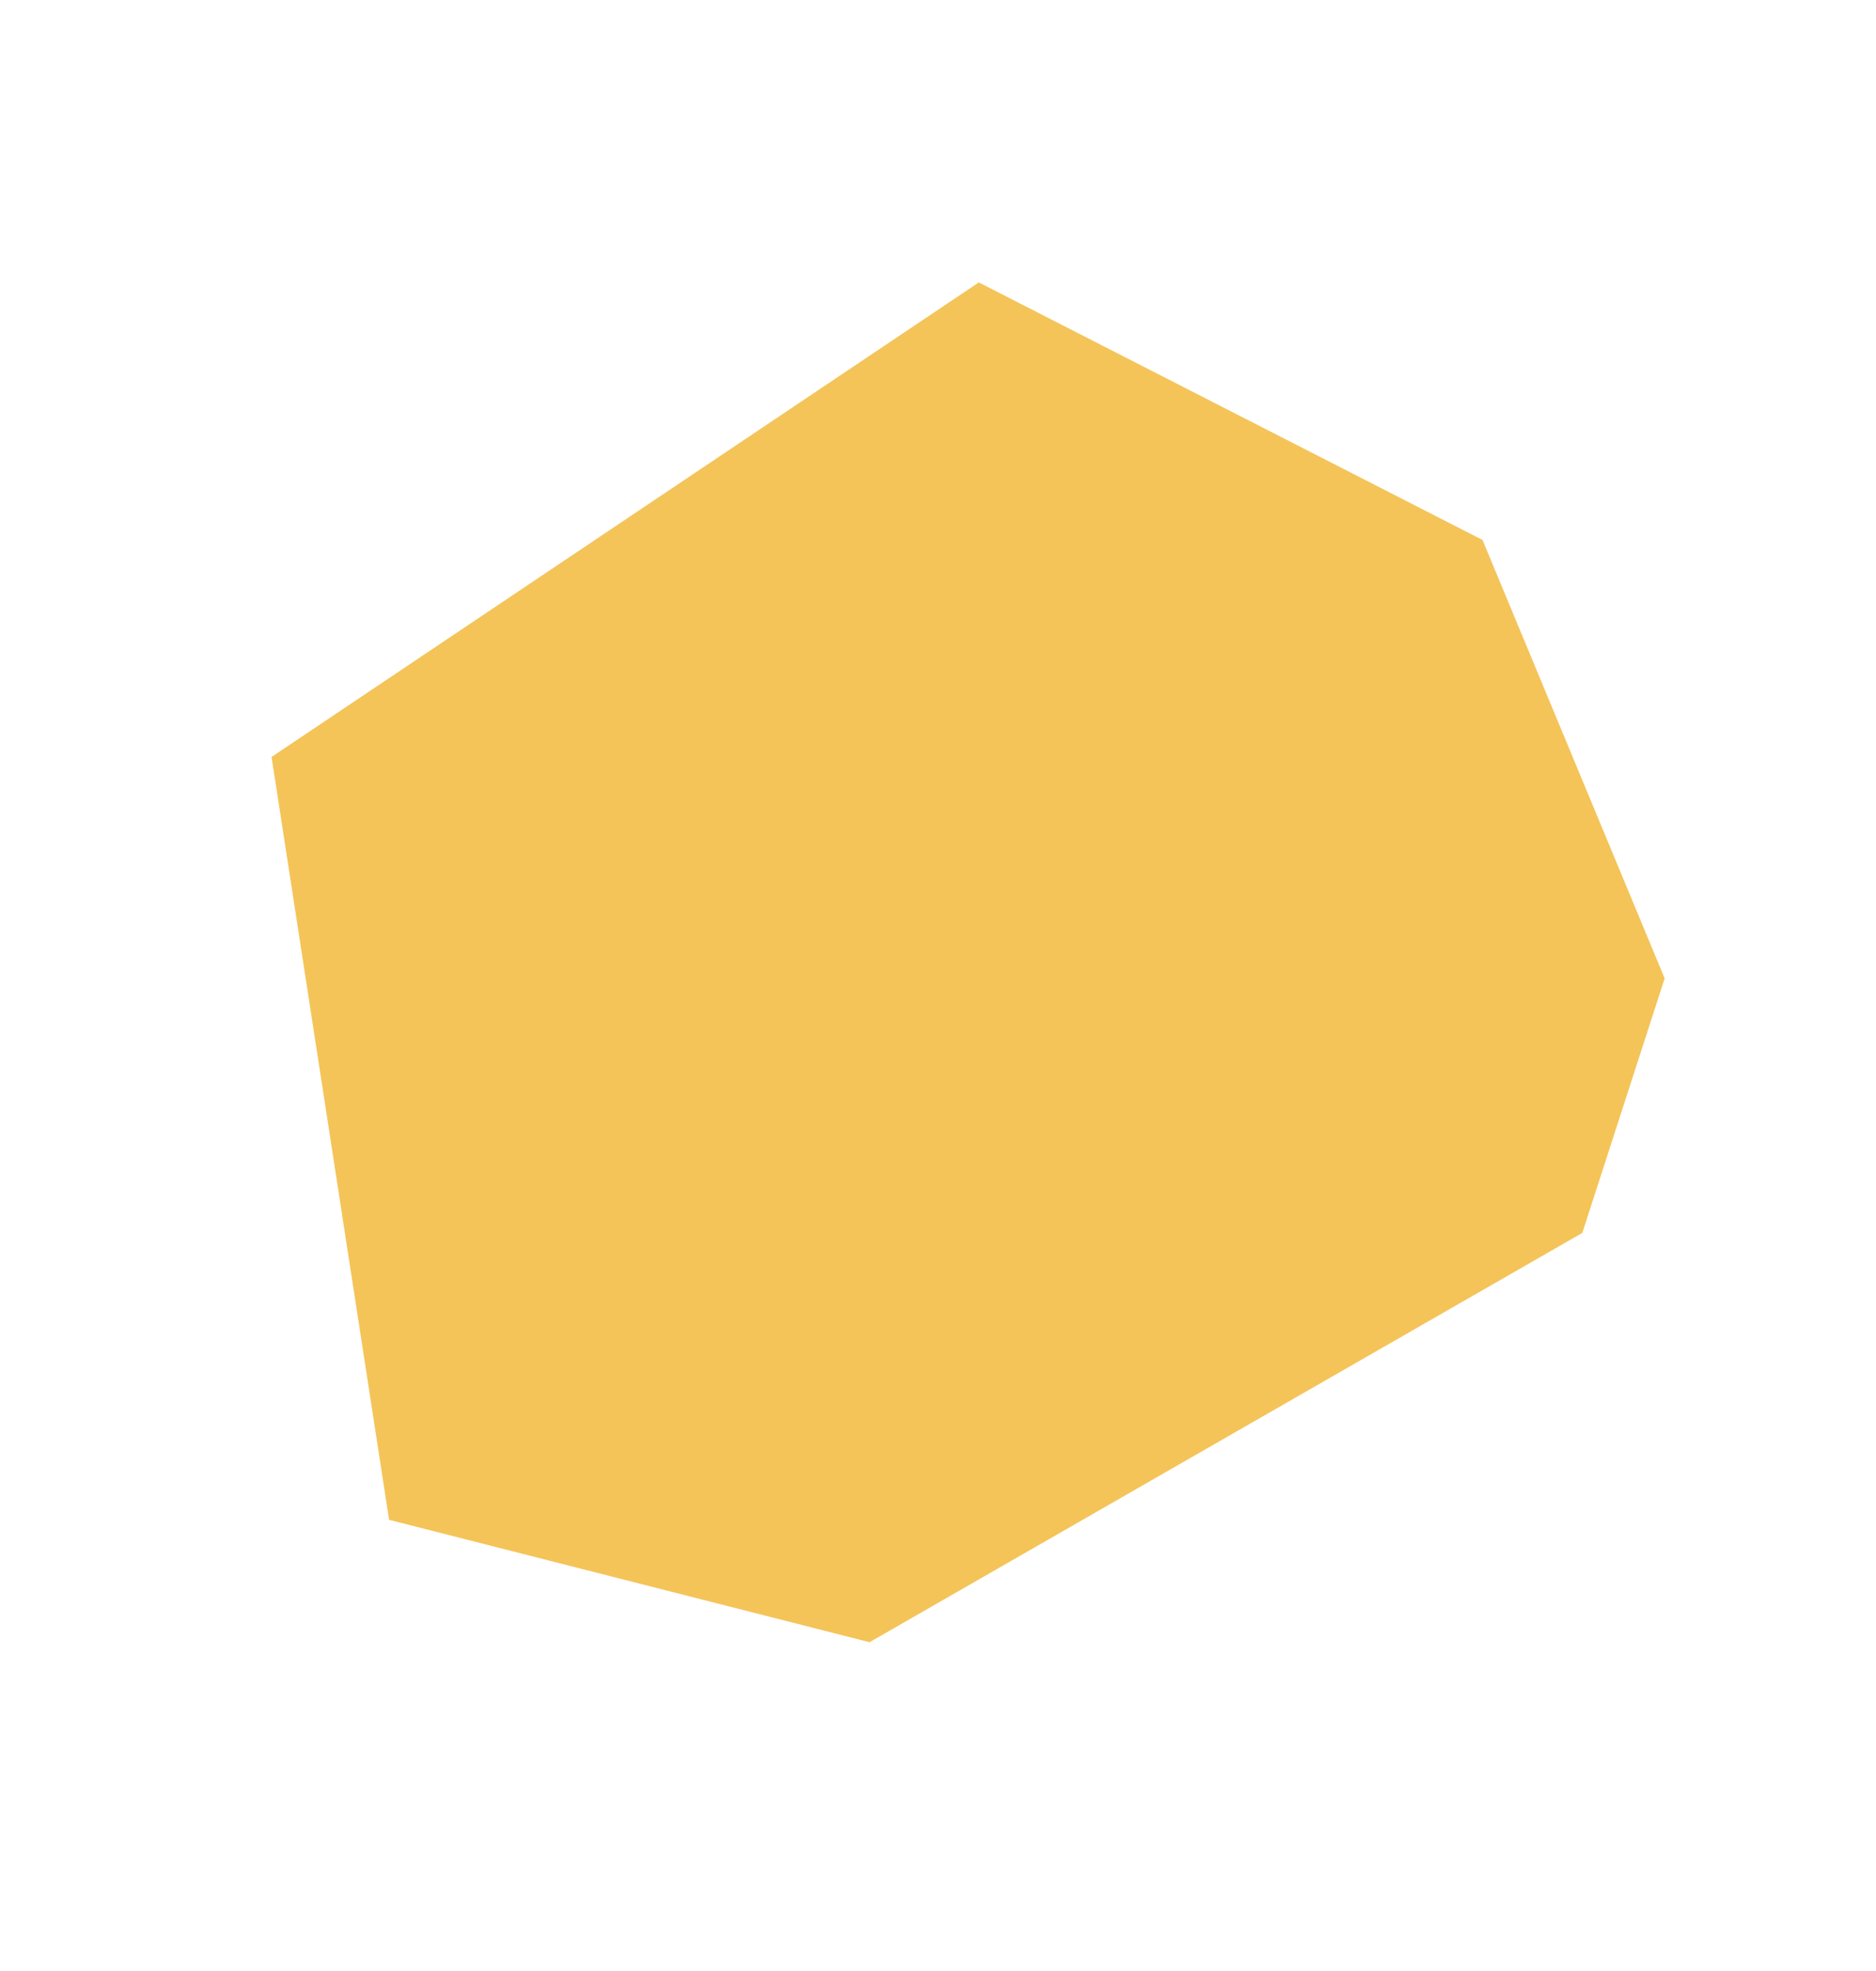 <svg width="20" height="21" viewBox="0 0 20 21" fill="none" xmlns="http://www.w3.org/2000/svg">
<path d="M16.869 13.136L9.27 17.497L4.148 16.193L2.895 8.065L10.435 3.009L15.805 5.753L17.747 10.424L16.869 13.136Z" fill="#F4C459"/>
</svg>
